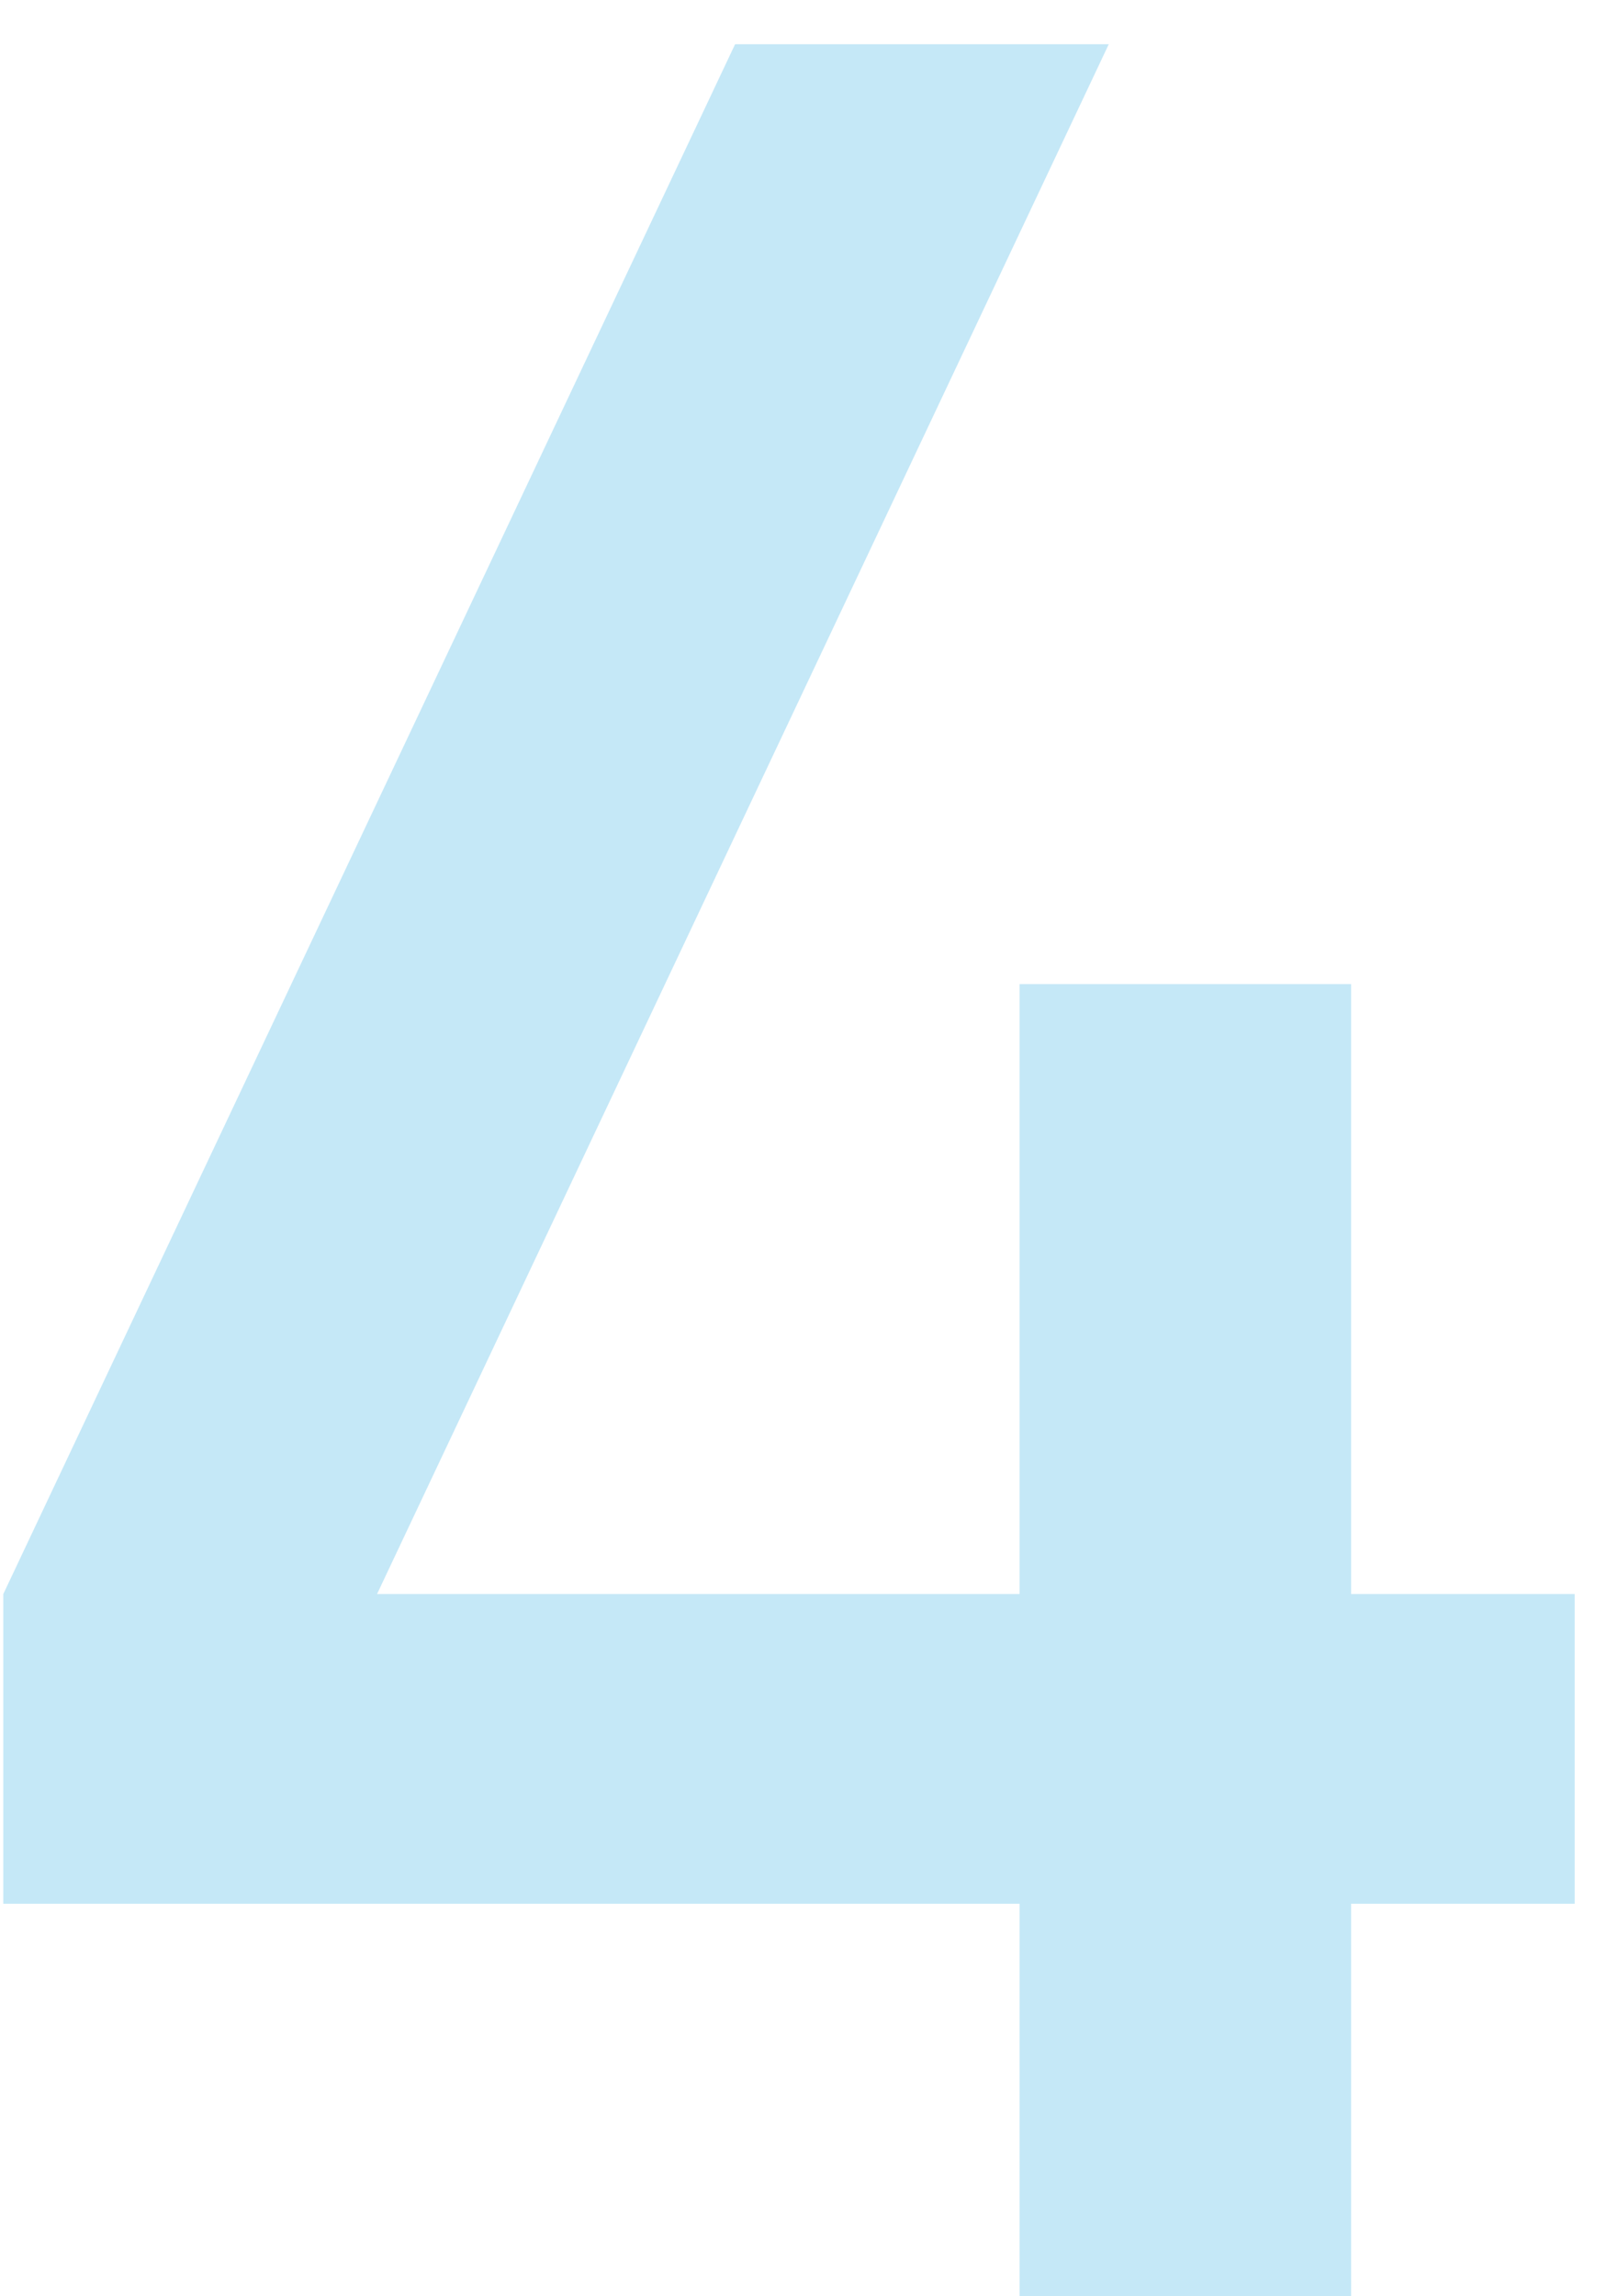 <?xml version="1.0" encoding="UTF-8"?> <svg xmlns="http://www.w3.org/2000/svg" width="21" height="30" viewBox="0 0 21 30" fill="none"> <path d="M13.324 30V24.872H0.043V20.826L9.606 0.578H14.489L4.927 20.826H13.324V12.857H17.656V20.826H20.578V24.872H17.656V30H13.324Z" fill="#29ABE2" fill-opacity="0.27"></path> </svg> 
